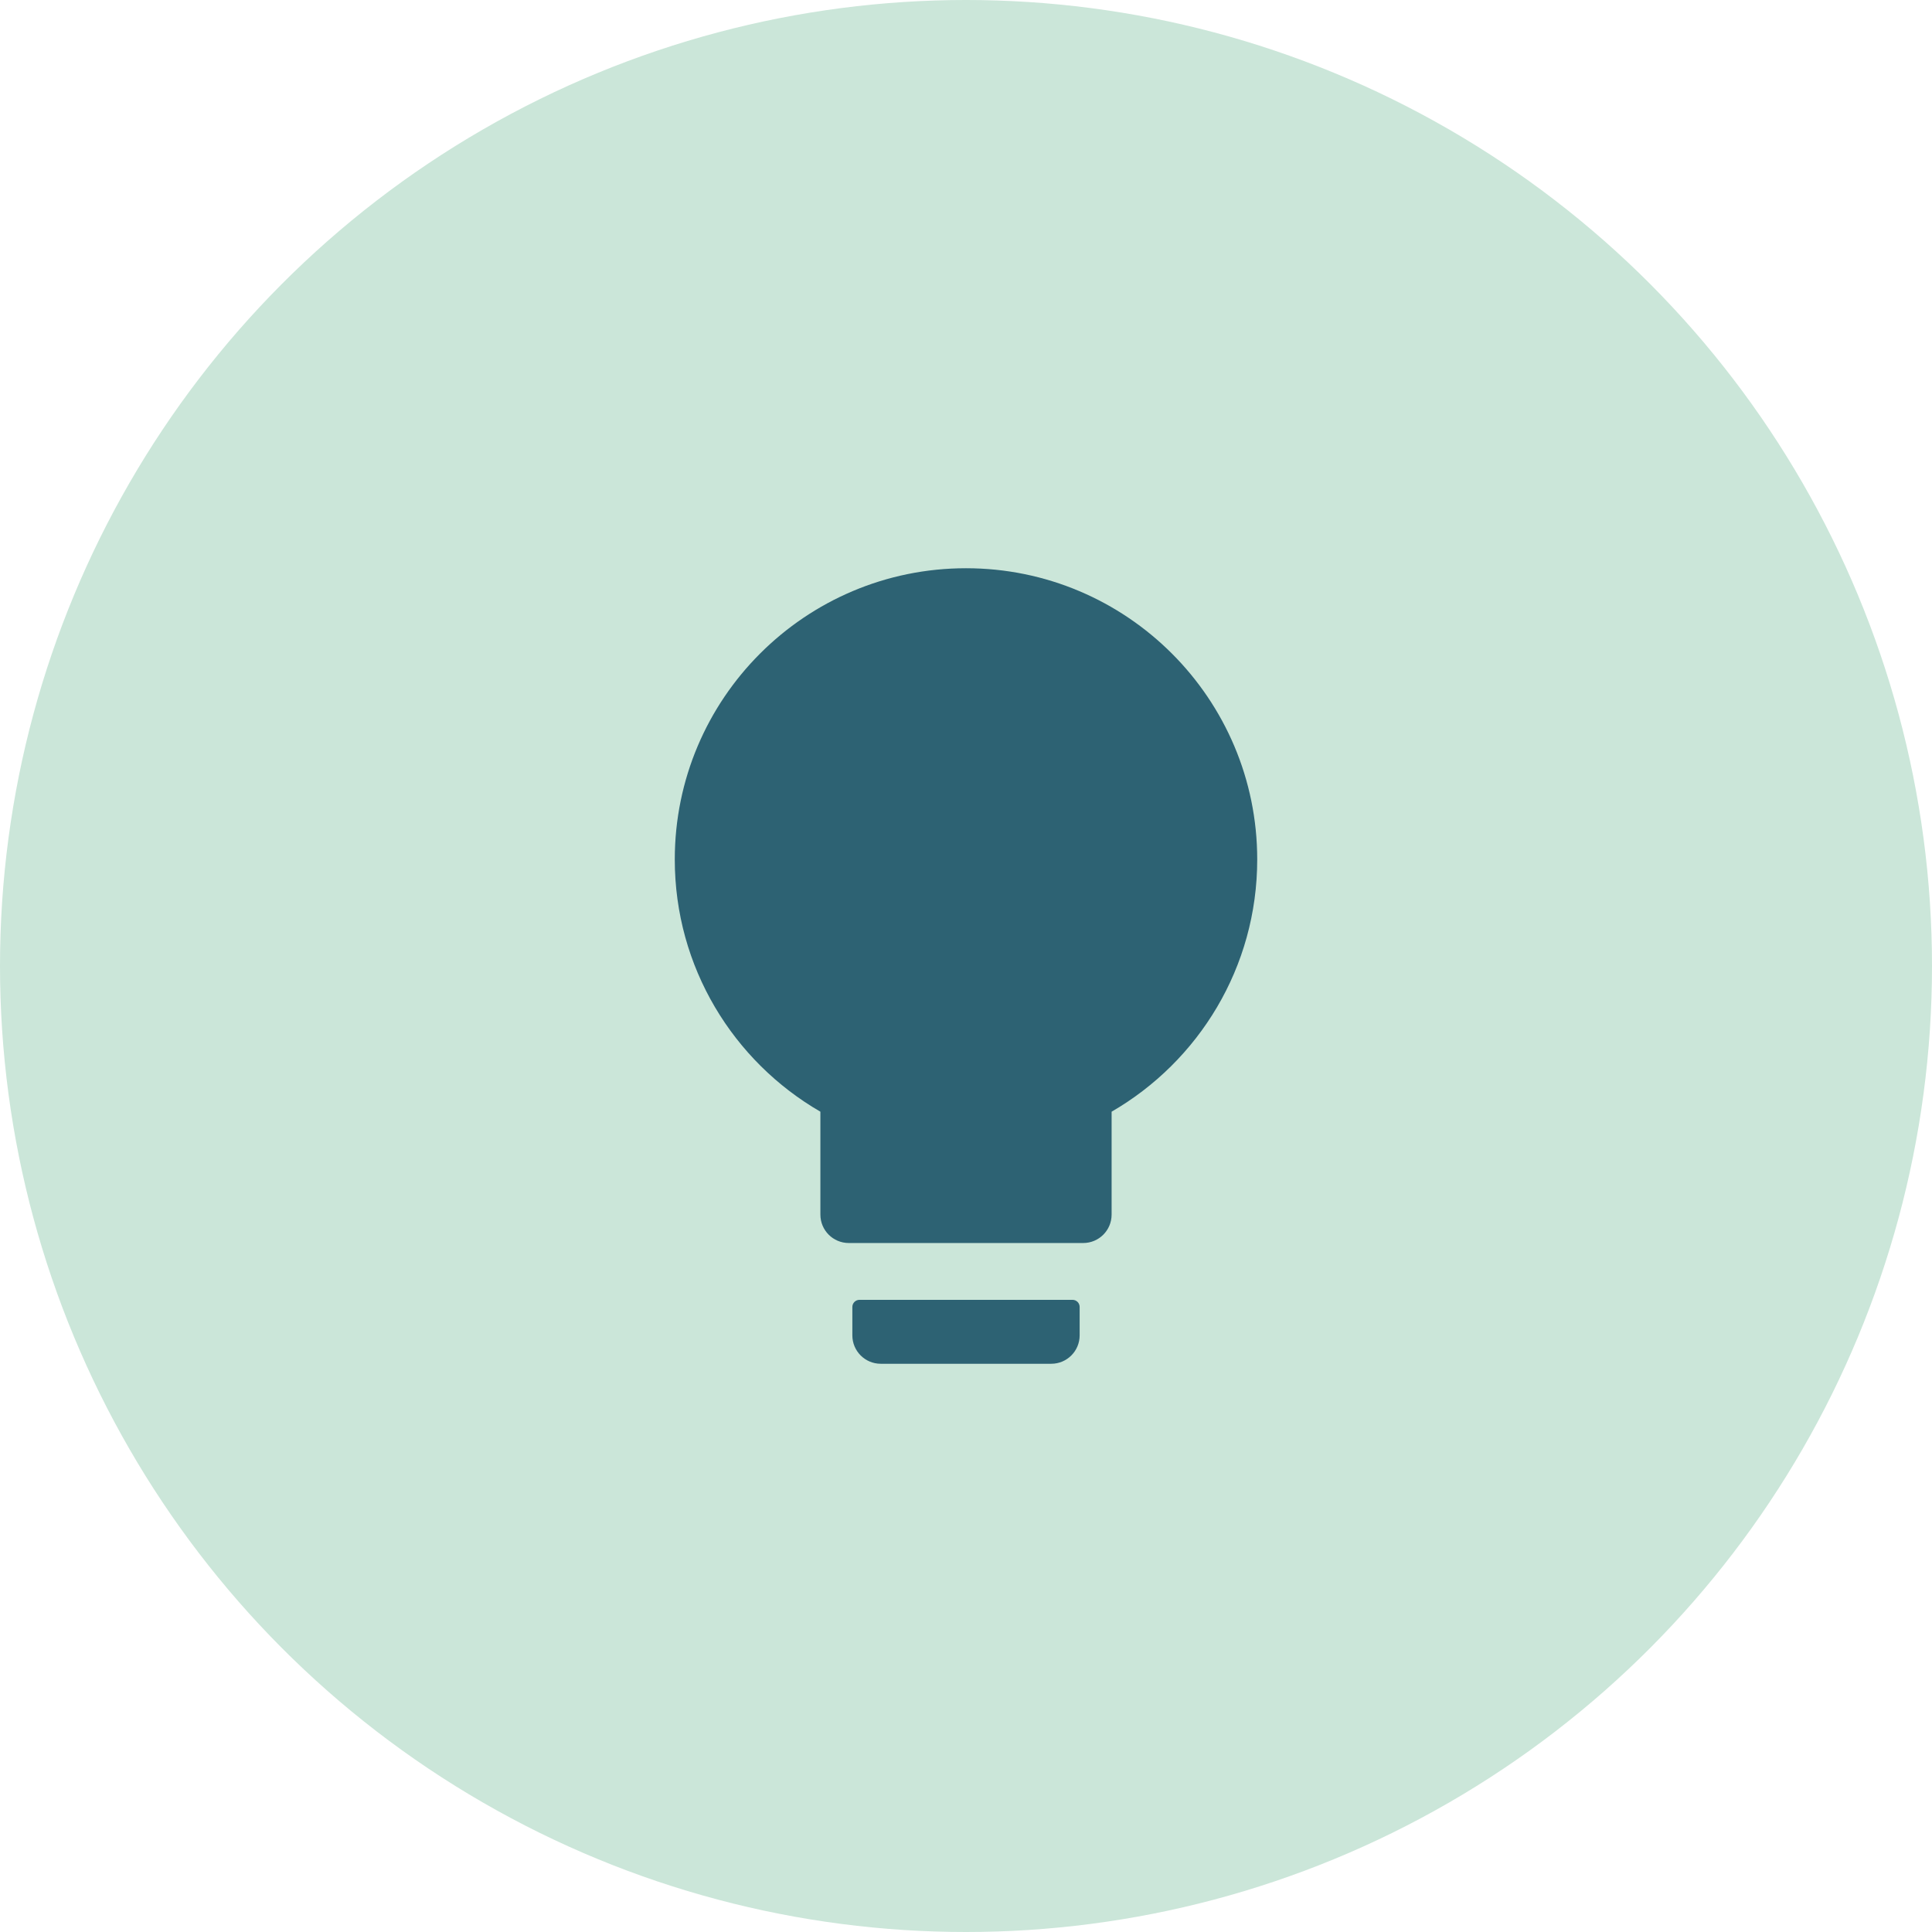 <svg width="68" height="68" viewBox="0 0 68 68" fill="none" xmlns="http://www.w3.org/2000/svg">
<circle cx="34" cy="34" r="34" fill="#CBE6D9"/>
<path d="M28.875 39.128C25.812 37.356 23.75 34.044 23.75 30.25C23.75 24.591 28.341 20 34 20C39.659 20 44.25 24.591 44.25 30.25C44.25 34.044 42.188 37.356 39.125 39.128V42.75C39.125 43.303 38.678 43.75 38.125 43.75H29.875C29.322 43.75 28.875 43.303 28.875 42.75V39.128ZM30.25 45.75H37.75C37.888 45.75 38 45.862 38 46V47C38 47.553 37.553 48 37 48H31C30.447 48 30 47.553 30 47V46C30 45.862 30.113 45.75 30.25 45.75Z" fill="#2D6273"/>
</svg>

